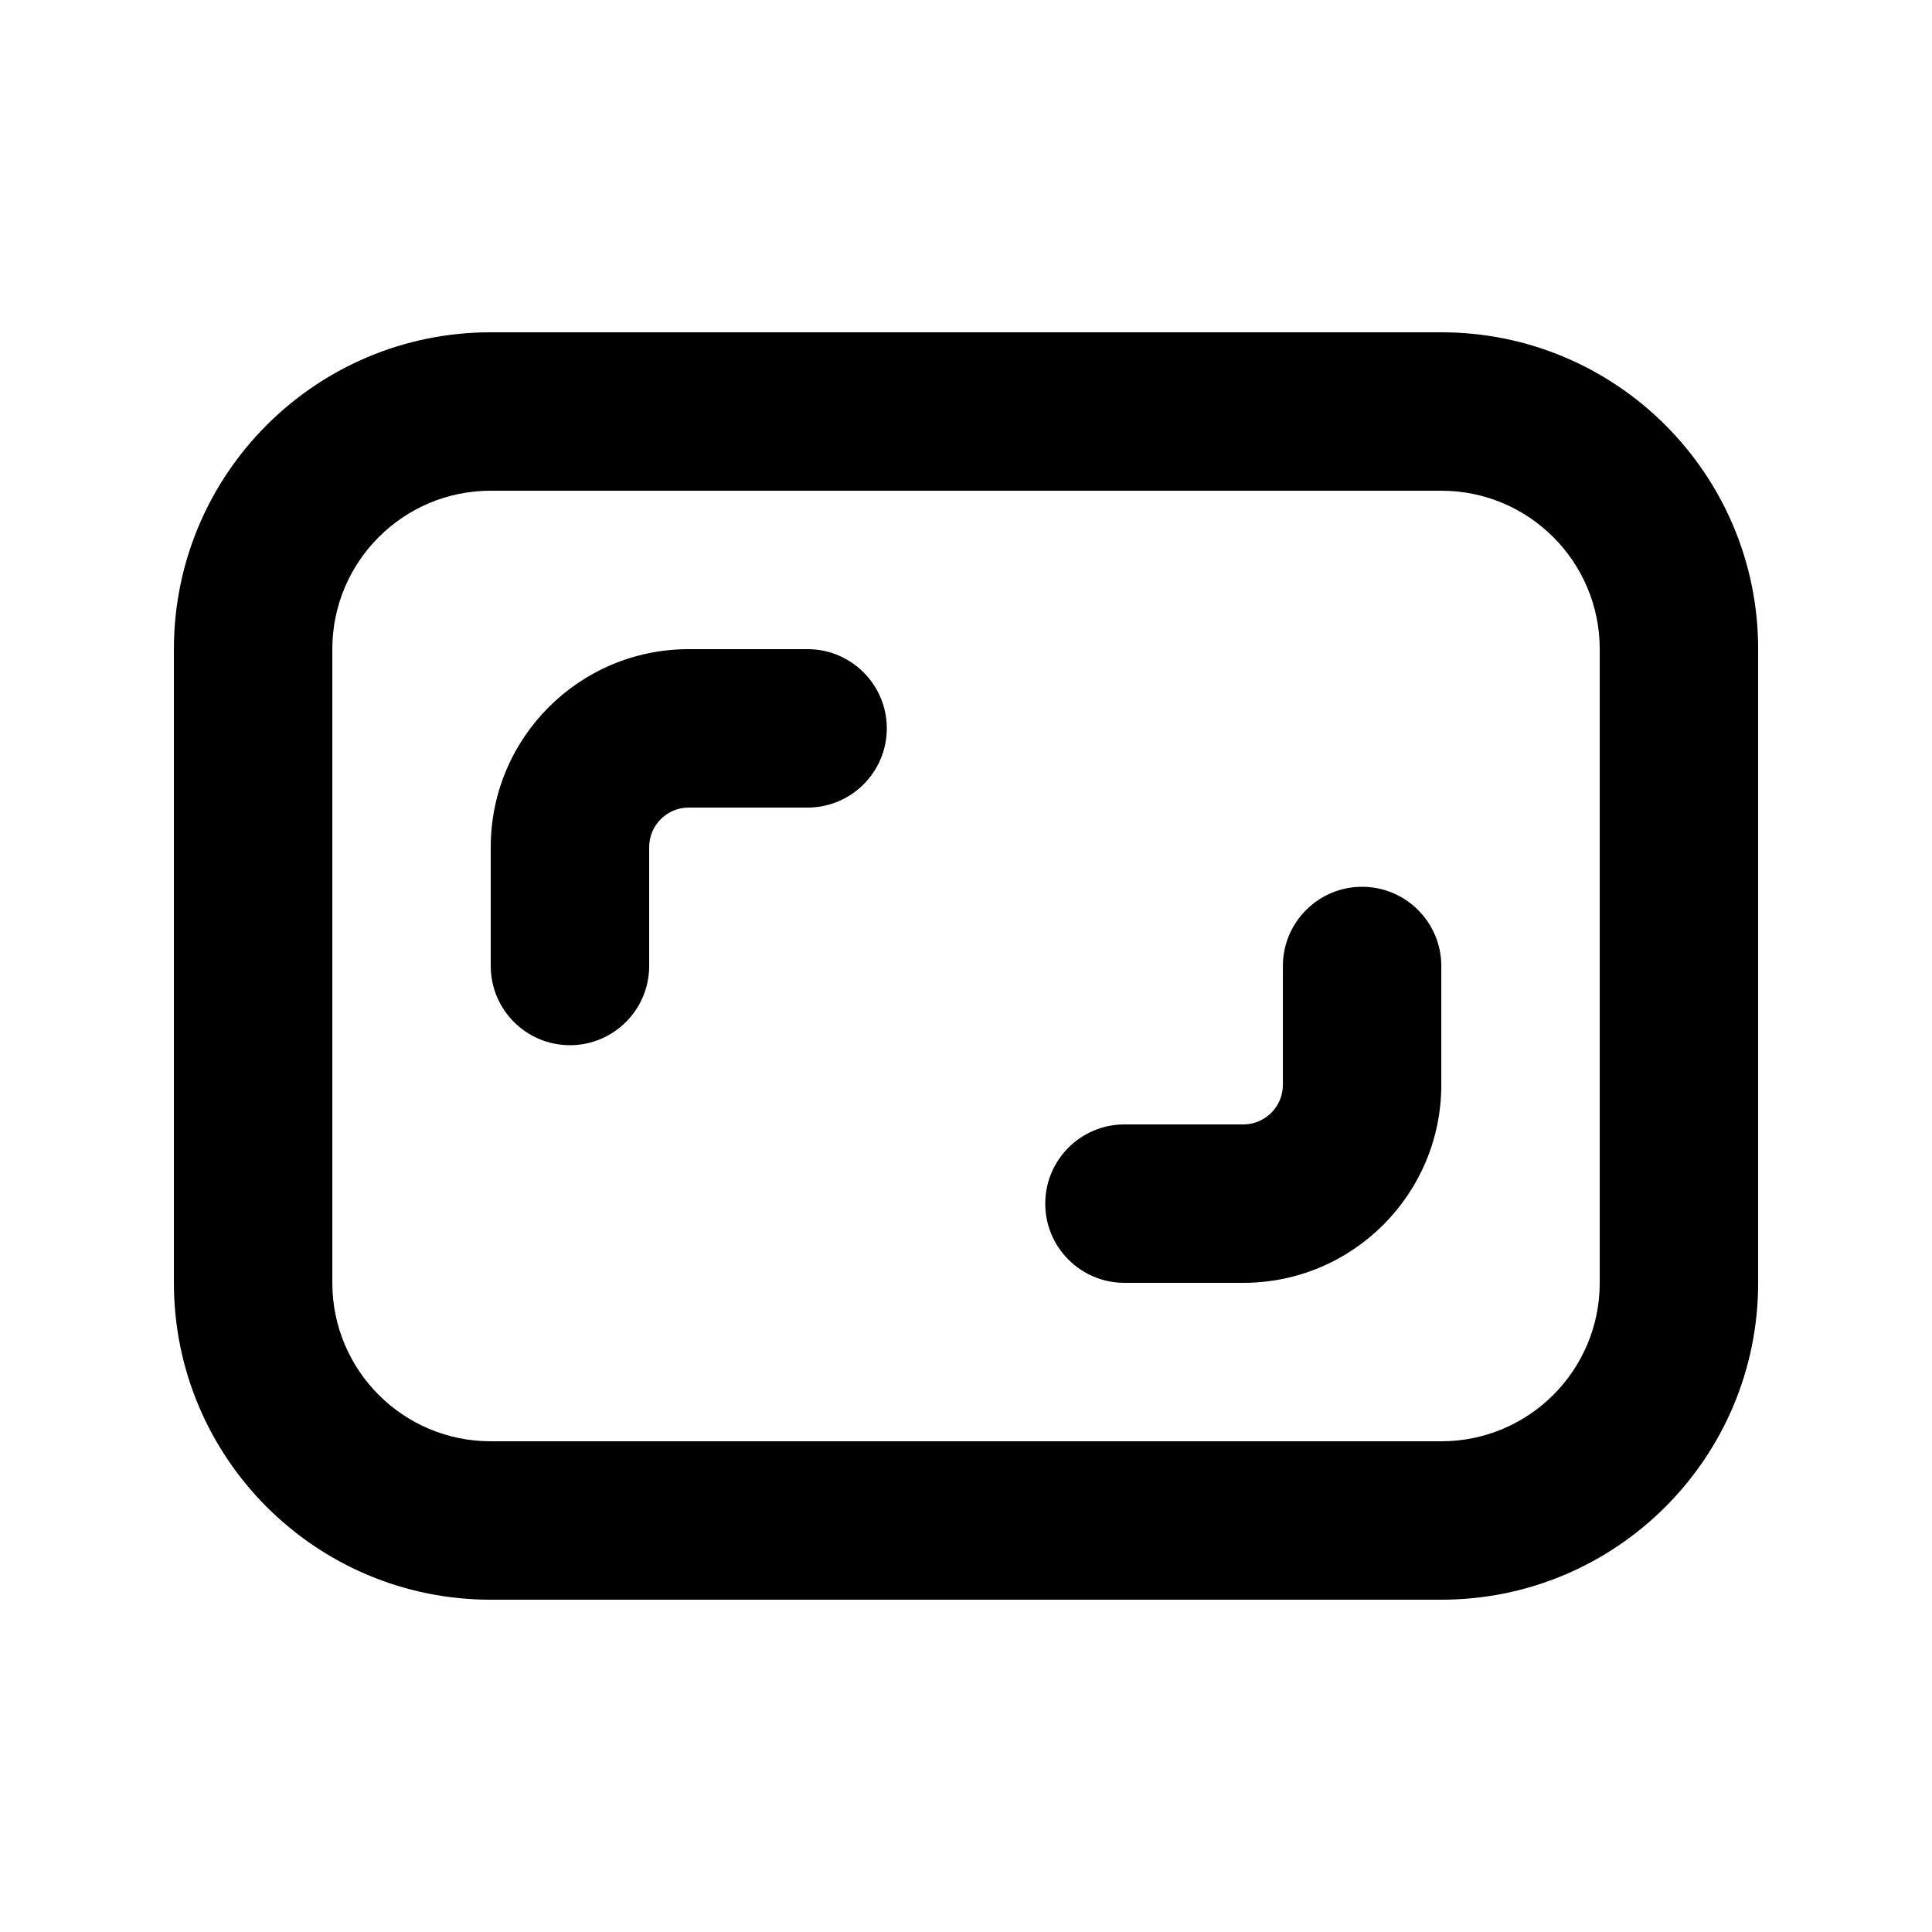 <?xml version="1.0" encoding="UTF-8"?>
<!-- Uploaded to: ICON Repo, www.iconrepo.com, Generator: ICON Repo Mixer Tools -->
<svg fill="#000000" width="800px" height="800px" version="1.1" viewBox="144 144 512 512" xmlns="http://www.w3.org/2000/svg">
 <path d="m609.93 316.03c0-46.371-37.598-83.969-83.969-83.969h-251.91c-46.391 0-83.965 37.598-83.965 83.969v167.94c0 46.371 37.574 83.969 83.965 83.969h251.91c46.371 0 83.969-37.598 83.969-83.969zm-41.984 0c0-23.176-18.809-41.984-41.984-41.984h-251.91c-23.195 0-41.98 18.809-41.98 41.984v167.94c0 23.195 18.785 41.984 41.98 41.984h251.91c23.176 0 41.984-18.789 41.984-41.984zm-83.969 83.969v31.488c0 5.793-4.703 10.496-10.496 10.496h-31.488c-11.586 0-20.992 9.406-20.992 20.992 0 11.586 9.406 20.992 20.992 20.992h31.488c28.969 0 52.48-23.492 52.48-52.48v-31.488c0-11.586-9.426-20.992-20.992-20.992-11.586 0-20.992 9.406-20.992 20.992zm-167.94 0v-31.488c0-5.793 4.684-10.496 10.496-10.496h31.488c11.566 0 20.992-9.402 20.992-20.992 0-11.586-9.426-20.992-20.992-20.992h-31.488c-28.988 0-52.48 23.492-52.48 52.48v31.488c0 11.59 9.406 20.992 20.992 20.992 11.57 0 20.992-9.402 20.992-20.992z" fill-rule="evenodd"/>
</svg>